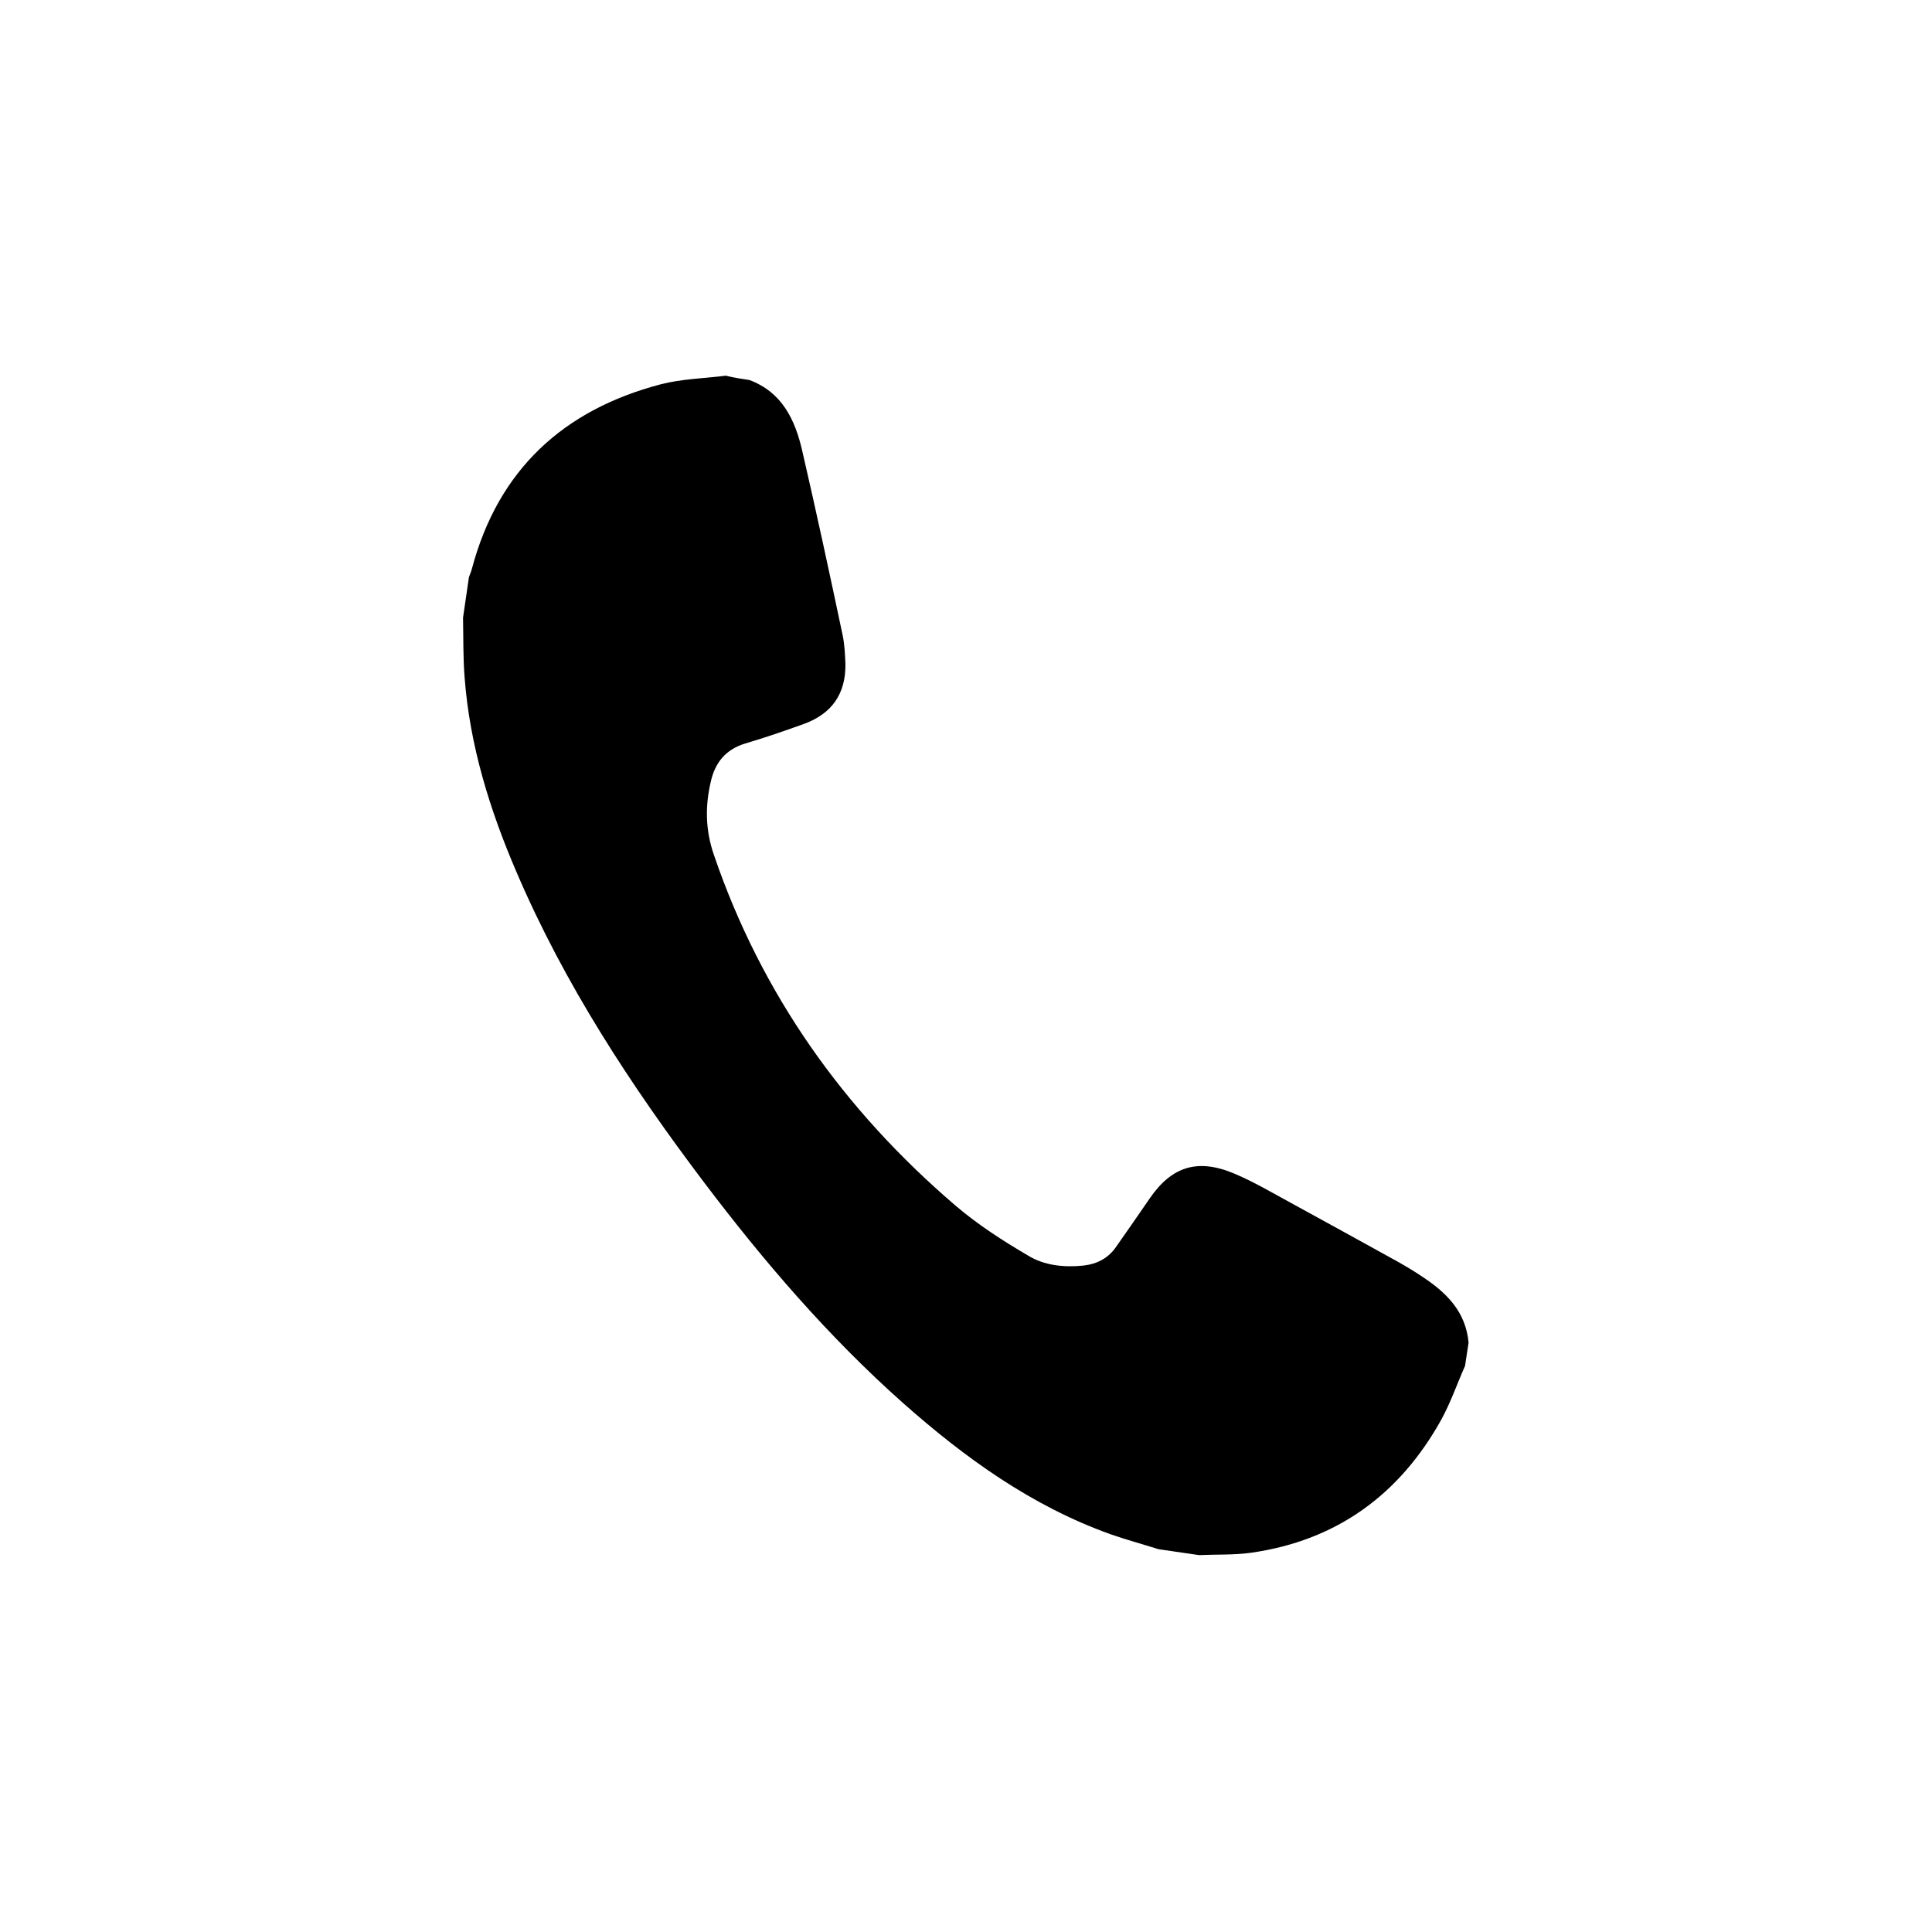 <?xml version="1.0" encoding="utf-8"?>
<!-- Generator: Adobe Illustrator 25.0.1, SVG Export Plug-In . SVG Version: 6.00 Build 0)  -->
<svg version="1.1" id="Capa_1" xmlns="http://www.w3.org/2000/svg" xmlns:xlink="http://www.w3.org/1999/xlink" x="0px" y="0px"
	 viewBox="0 0 491.1 491.1" style="enable-background:new 0 0 491.1 491.1;" xml:space="preserve">
<path d="M190.5,96.6c8.3,3.1,11.6,10.1,13.4,17.9c3.6,15.6,7,31.3,10.3,47c0.5,2.4,0.6,4.9,0.7,7.3c0.1,7.5-3.4,12.6-10.5,15.2
	c-5,1.8-9.9,3.5-15,5c-4.9,1.5-7.6,4.8-8.7,9.6c-1.5,6.3-1.4,12.5,0.8,18.8c12.1,35.4,33,64.7,61.2,88.9c5.7,4.9,12.2,9.1,18.7,12.9
	c4.1,2.5,9.1,3,14,2.5c3.5-0.4,6.4-1.9,8.4-4.9c2.8-4,5.6-8,8.4-12.1c5.6-8.2,12.2-10.3,21.5-6.4c5,2.1,9.7,4.9,14.5,7.5
	c9,4.9,18,9.9,26.9,14.8c2.3,1.3,4.5,2.6,6.7,4.1c6,4,10.8,8.8,11.5,16.6c-0.3,2-0.6,4-0.9,5.9c-2,4.5-3.6,9.2-6,13.6
	c-10.6,19.1-26.6,30.8-48.4,33.9c-4.3,0.6-8.8,0.4-13.2,0.6c-3.4-0.5-6.8-1-10.3-1.5c-4.1-1.3-8.2-2.4-12.2-3.8
	c-20.1-7.2-37-19.4-52.8-33.4c-18.9-16.8-35.3-35.9-50.5-56c-18.6-24.6-35.5-50.4-47.7-78.9c-6.8-15.8-11.9-32.2-13.2-49.5
	c-0.4-5-0.3-10.1-0.4-15.2c0.5-3.4,1-6.8,1.5-10.3c0.3-0.8,0.6-1.5,0.8-2.3c6.7-25,23.2-40.2,47.9-46.7c5.4-1.4,11-1.5,16.6-2.2
	C186.5,96,188.5,96.3,190.5,96.6z"/>
</svg>
